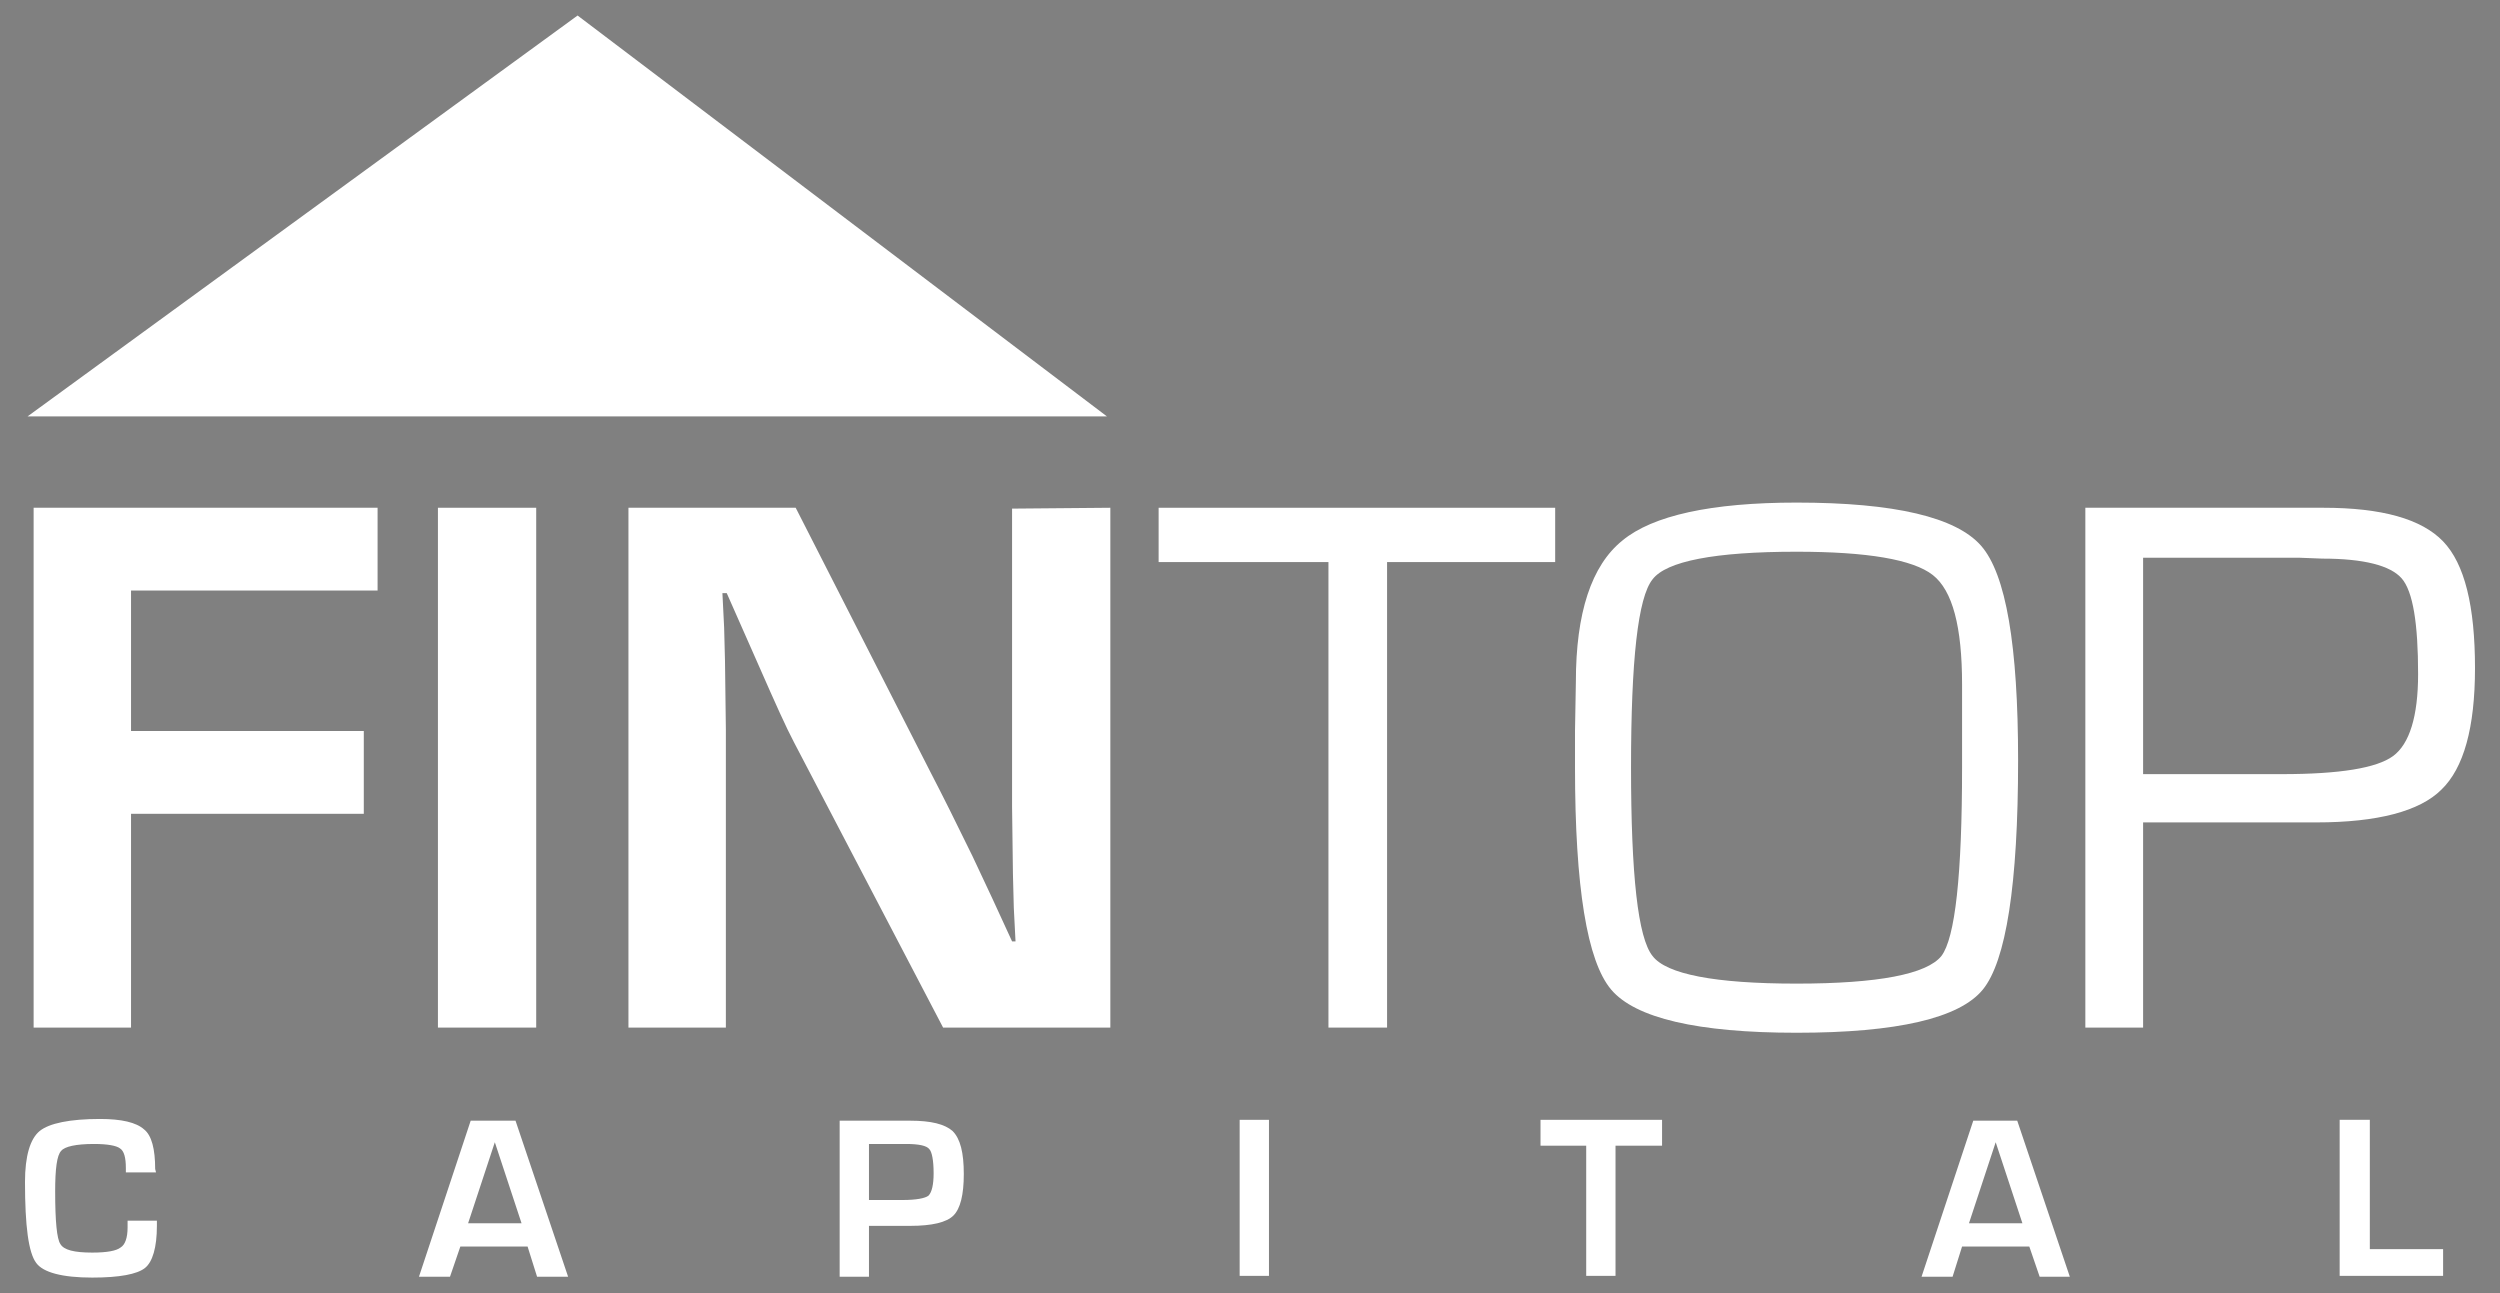<svg xmlns="http://www.w3.org/2000/svg" xmlns:xlink="http://www.w3.org/1999/xlink" id="Layer_1" x="0px" y="0px" viewBox="0 0 290 150" style="enable-background:new 0 0 290 150;" xml:space="preserve"><rect x="0" y="0" width="290" height="150" fill="#808080" stroke="none"/> <style type="text/css"> .st0{fill:#2C2E35;} .st1{fill-rule:evenodd;clip-rule:evenodd;fill:#2C2E35;} .st2{fill:#0B68B9;} .st3{fill:#FFFFFF;} .st4{fill-rule:evenodd;clip-rule:evenodd;fill:#FFFFFF;} </style> <g id="Background"> </g> <g id="fintop_logo-PO-ai.psd" transform="matrix(1,0,0,1,440,1386)"> </g> <g id="JAM_Square" transform="matrix(1,0,0,1,228,1664)"> </g> <g id="Layer_1_00000025437590688935150270000016077684751561187505_"> <g id="_x3C_Group_x3E__00000138558674744775442230000009853022375960540350_"> <g id="_x3C_Group_x3E_"> <path id="_x3C_Compound_Path_x3E_" class="st0" d="M-317.1-706.4h3v0.5c0,2.2-0.4,3.6-1.2,4.2c-0.8,0.7-2.6,1-5.3,1 c-3,0-4.9-0.5-5.6-1.5s-1.1-3.7-1.1-8.1c0-2.5,0.5-4.2,1.5-5c0.9-0.8,2.9-1.2,6-1.2c2.2,0,3.7,0.3,4.4,1s1.1,2,1.1,3.9v0.4h-2.9 v-0.4c0-1.1-0.2-1.7-0.6-2s-1.3-0.4-2.6-0.4c-1.9,0-3,0.2-3.3,0.7c-0.4,0.4-0.6,1.7-0.6,3.9c0,3,0.2,4.8,0.5,5.3s1.4,0.8,3.2,0.8 c1.5,0,2.4-0.1,2.9-0.4c0.4-0.3,0.6-1,0.6-2V-706.4z"></path> <path id="_x3C_Compound_Path_x3E__00000009563940670998334050000015939805637561211575_" class="st1" d="M-277.3-703.9h-6.7l-1,3 h-3.1l5.2-15.5h4.4l5.2,15.5h-3L-277.3-703.9z M-278-706.1l-2.7-8l-2.6,8H-278z"></path> <path id="_x3C_Compound_Path_x3E__00000172417090573973463270000009047009023482955693_" class="st1" d="M-246.3-700.9v-15.5h7 c2.1,0,3.6,0.4,4.3,1.1s1.1,2.1,1.1,4.2c0,2.1-0.4,3.5-1.1,4.2c-0.7,0.7-2.1,1-4.2,1h-0.7h-3.5v5H-246.3z M-243.3-708.4h3.3 c1.3,0,2.2-0.1,2.6-0.4c0.3-0.3,0.5-1.1,0.5-2.2c0-1.3-0.1-2.1-0.4-2.4c-0.3-0.3-1.1-0.5-2.4-0.5h-3.6L-243.3-708.4L-243.3-708.4 z"></path> <path id="_x3C_Compound_Path_x3E__00000158750407262119981240000014134581916393102503_" class="st0" d="M-206.5-716.4h3v15.5h-3 V-716.4z"></path> <path id="_x3C_Compound_Path_x3E__00000011023402859798397570000004601283425107220626_" class="st0" d="M-169-713.8v12.9h-2.9 v-12.9h-4.5v-2.6h12v2.6H-169z"></path> <path id="_x3C_Compound_Path_x3E__00000122720481643058252450000001453691997615313041_" class="st1" d="M-127.9-703.9h-6.7 l-0.9,3h-3.1l5.1-15.5h4.4l5.3,15.5h-3.1L-127.9-703.9z M-128.6-706.1l-2.6-8l-2.7,8H-128.6z"></path> <path id="_x3C_Compound_Path_x3E__00000024716933592011399910000004975476645994857909_" class="st0" d="M-93.9-716.4v12.9h7.2 v2.6h-10.2v-15.5H-93.9z"></path> </g> <g id="_x3C_Group_x3E__00000067197056371346776700000008023603007311448212_"> <path id="_x3C_Compound_Path_x3E__00000113338560621822980530000002430025181395080628_" class="st2" d="M-316.7-769v14h23.2v8.2 h-23.2v21.3h-9.8v-51.7h34.2v8.2H-316.7z"></path> <path id="_x3C_Compound_Path_x3E__00000080919976973116841720000011195021732429122236_" class="st2" d="M-286.3-777.2h9.8v51.7 h-9.8V-777.2z"></path> <path id="_x3C_Compound_Path_x3E__00000070104465837764522470000003284639920191273099_" class="st2" d="M-219.3-777.2v51.7H-236 l-14.7-28.4c-0.7-1.4-1.9-3.9-3.5-7.4l-1.6-3.7l-1.7-3.7h-0.4l0.2,3.4l0.1,3.3l0.1,6.8v29.7h-9.8v-51.7h16.6l13.5,26.2 c1.1,2.3,2.5,5.1,4.1,8.4l2,4.2l1.9,4.3h0.4l-0.1-3.3l-0.2-3.4v-6.7v-29.7L-219.3-777.2z"></path> </g> <g id="_x3C_Group_x3E__00000083055000238144731420000011751083195609215633_"> <path id="_x3C_Compound_Path_x3E__00000007392485807721553150000014357627981173764270_" class="st0" d="M-191.8-771.8v46.3h-5.9 v-46.3h-16.8v-5.4h39.4v5.4H-191.8z"></path> <path id="_x3C_Compound_Path_x3E__00000164509196976419821600000000032791696455028881_" class="st1" d="M-151-777.8 c9.7,0,15.8,1.4,18.3,4.3c2.5,2.9,3.7,10,3.7,21.4c0,12.3-1.2,19.9-3.5,22.8c-2.4,2.9-8.6,4.3-18.5,4.3s-16.1-1.4-18.5-4.3 c-2.4-2.8-3.6-10.2-3.6-22.1v-3.6l0.1-4.9c0-6.9,1.5-11.6,4.6-14.1C-165.3-776.5-159.5-777.8-151-777.8L-151-777.8z M-151.1-772.8c-8.1,0-12.9,0.9-14.3,2.7c-1.4,1.8-2.1,8-2.1,18.7s0.7,16.9,2.1,18.8c1.4,1.8,6.2,2.7,14.3,2.7 c8.2,0,13-0.9,14.4-2.7c1.4-1.9,2.1-8.1,2.1-18.8v-3.4v-4.9c0-5.7-1-9.3-2.9-10.8S-144-772.8-151.1-772.8z"></path> <path id="_x3C_Compound_Path_x3E__00000070808874875128350680000012190806317958757815_" class="st1" d="M-122.3-725.5v-51.7 h23.6c5.9,0,9.9,1.1,12,3.3c2.1,2.3,3.1,6.5,3.1,12.7c0,5.9-1.1,9.9-3.3,12c-2.2,2.2-6.3,3.3-12.4,3.3h-2.3h-14.9v20.4H-122.3z M-116.5-750.8h13.8c5.8,0,9.5-0.6,11.2-1.8c1.6-1.2,2.4-3.9,2.4-8.2c0-5-0.5-8.2-1.6-9.5s-3.8-2-7.9-2h-2.2h-15.7 C-116.5-772.3-116.5-750.8-116.5-750.8z"></path> </g> <path id="_x3C_Path_x3E_" class="st0" d="M-219.7-786.3h-107.4l54.7-39.8L-219.7-786.3z"></path> </g> </g> <g id="Layer_1_00000142140894081759661550000014985641695552181930_"> <g id="_x3C_Group_x3E__00000170987347721681432820000013881959602061112728_"> <g id="_x3C_Group_x3E__00000127043286368943190060000015492083139571655590_"> <path id="_x3C_Compound_Path_x3E__00000155833581199046640770000014075919770341067680_" class="st3" d="M14.8,141.6h3.4v0.6 c0,2.5-0.5,4.2-1.4,4.9s-2.9,1.1-6.1,1.1c-3.5,0-5.7-0.6-6.5-1.7c-0.9-1.2-1.3-4.3-1.3-9.4c0-3,0.6-5,1.7-5.9s3.5-1.4,7-1.4 c2.5,0,4.2,0.4,5.1,1.2c0.9,0.7,1.3,2.3,1.3,4.6l0.1,0.4h-3.5v-0.5c0-1.2-0.2-2-0.7-2.3c-0.4-0.3-1.4-0.5-3-0.5 c-2.1,0-3.4,0.3-3.8,0.8c-0.5,0.5-0.7,2.1-0.7,4.7c0,3.5,0.2,5.5,0.6,6.1c0.4,0.7,1.6,1,3.7,1c1.7,0,2.8-0.2,3.3-0.6 c0.5-0.3,0.8-1.1,0.8-2.3L14.8,141.6z"></path> <path id="_x3C_Compound_Path_x3E__00000178901169678818331840000013914611852883368373_" class="st4" d="M61.2,144.6h-7.8 l-1.2,3.5h-3.6l6-18.1h5.2l6.1,18.1h-3.6L61.2,144.6z M60.5,141.9l-3.1-9.4l-3.1,9.4H60.5z"></path> <path id="_x3C_Compound_Path_x3E__00000175296475389347618870000008720352667267192991_" class="st4" d="M97.4,148.1V130h8.2 c2.4,0,4,0.4,4.9,1.2c0.9,0.9,1.3,2.5,1.3,5c0,2.4-0.4,4-1.2,4.8c-0.8,0.8-2.5,1.2-5,1.2h-0.8h-4v5.9L97.4,148.1z M100.8,139.2 h3.9c1.6,0,2.6-0.2,3-0.5c0.4-0.4,0.6-1.3,0.6-2.6c0-1.5-0.2-2.5-0.5-2.8c-0.3-0.4-1.2-0.6-2.7-0.6h-4.3V139.2z"></path> <path id="_x3C_Compound_Path_x3E__00000090266006732472893090000007032159412341380790_" class="st3" d="M143.8,129.9h3.4V148 h-3.4V129.9z"></path> <path id="_x3C_Compound_Path_x3E__00000136406097812507495120000000412358598986588571_" class="st3" d="M187.4,132.9V148H184 v-15.1h-5.3v-3h14.1v3H187.4z"></path> <path id="_x3C_Compound_Path_x3E__00000106860454926493514590000009226106008990954664_" class="st4" d="M235.4,144.6h-7.8 l-1.1,3.5h-3.6l6-18.1h5.1l6.1,18.1h-3.5L235.4,144.6z M234.6,141.9l-3.1-9.4l-3.1,9.4H234.6z"></path> <path id="_x3C_Compound_Path_x3E__00000177478102358741166570000012402972543695237048_" class="st3" d="M274.9,129.9v15h8.5v3.1 h-12v-18.1H274.9z"></path> </g> <g id="_x3C_Group_x3E__00000033357117146344924300000014804088011651793041_"> <path id="_x3C_Compound_Path_x3E__00000111185691992531017490000002607372469797060751_" class="st3" d="M15.2,68.5v16.3h27v9.6 h-27v24.8H3.9V58.9h39.9v9.6H15.2z"></path> <path id="_x3C_Compound_Path_x3E__00000140736755087745228890000011992084842069482648_" class="st3" d="M50.8,58.9h11.4v60.3 H50.8V58.9z"></path> <path id="_x3C_Compound_Path_x3E__00000098183374064958207040000006489942321808459392_" class="st3" d="M128.8,58.9v60.3h-19.4 L92.1,86.1c-0.9-1.7-2.2-4.6-4-8.7l-1.9-4.3l-1.9-4.3h-0.5l0.2,4l0.1,3.9l0.1,7.9v34.6H72.9V58.9h19.4l15.6,30.6 c1.4,2.7,3,5.9,4.9,9.8l2.3,4.9l2.3,5h0.4l-0.2-3.9l-0.1-3.9l-0.1-7.8V59L128.8,58.9z"></path> </g> <g id="_x3C_Group_x3E__00000141423140895805821650000008376997334217290168_"> <path id="_x3C_Compound_Path_x3E__00000065765875234201606990000014222533534923986092_" class="st3" d="M160.9,65.2v54h-6.8v-54 h-19.7v-6.3h46v6.3H160.9z"></path> <path id="_x3C_Compound_Path_x3E__00000109731915168504238890000008627004960781778590_" class="st4" d="M208.4,58.3 c11.4,0,18.5,1.7,21.4,5s4.3,11.6,4.3,24.9c0,14.4-1.4,23.3-4.1,26.6c-2.7,3.3-9.9,5-21.6,5c-11.5,0-18.7-1.7-21.5-5 s-4.2-11.9-4.2-25.8v-4.2l0.1-5.7c0-8,1.8-13.5,5.4-16.4C191.7,59.8,198.5,58.3,208.4,58.3L208.4,58.3z M208.4,64 c-9.5,0-15.1,1.1-16.7,3.2c-1.7,2.1-2.5,9.4-2.5,21.8c0,12.5,0.8,19.8,2.5,21.9c1.6,2.1,7.2,3.2,16.7,3.2s15.1-1.1,16.8-3.2 c1.6-2.1,2.4-9.4,2.4-21.9v-3.9v-5.7c0-6.7-1.1-10.9-3.4-12.7C221.9,64.9,216.6,64,208.4,64z"></path> <path id="_x3C_Compound_Path_x3E__00000093876656093168551770000016812665091889202574_" class="st4" d="M241.9,119.2V58.9h27.6 c6.8,0,11.4,1.3,13.9,3.9c2.5,2.6,3.7,7.5,3.7,14.7c0,6.9-1.3,11.6-3.9,14.1c-2.5,2.5-7.4,3.8-14.5,3.8H266h-17.4v23.8H241.9z M248.6,89.8h16.1c6.7,0,11-0.7,12.9-2.1s2.9-4.6,2.9-9.5c0-5.9-0.6-9.6-1.9-11.1s-4.4-2.3-9.2-2.3l-2.6-0.1h-18.2L248.6,89.8z"></path> </g> <path id="_x3C_Path_x3E__00000161631136003824225250000016253051688350886072_" class="st3" d="M128.4,48.3H3.2L67,1.8L128.4,48.3 z"></path> </g> </g> </svg>